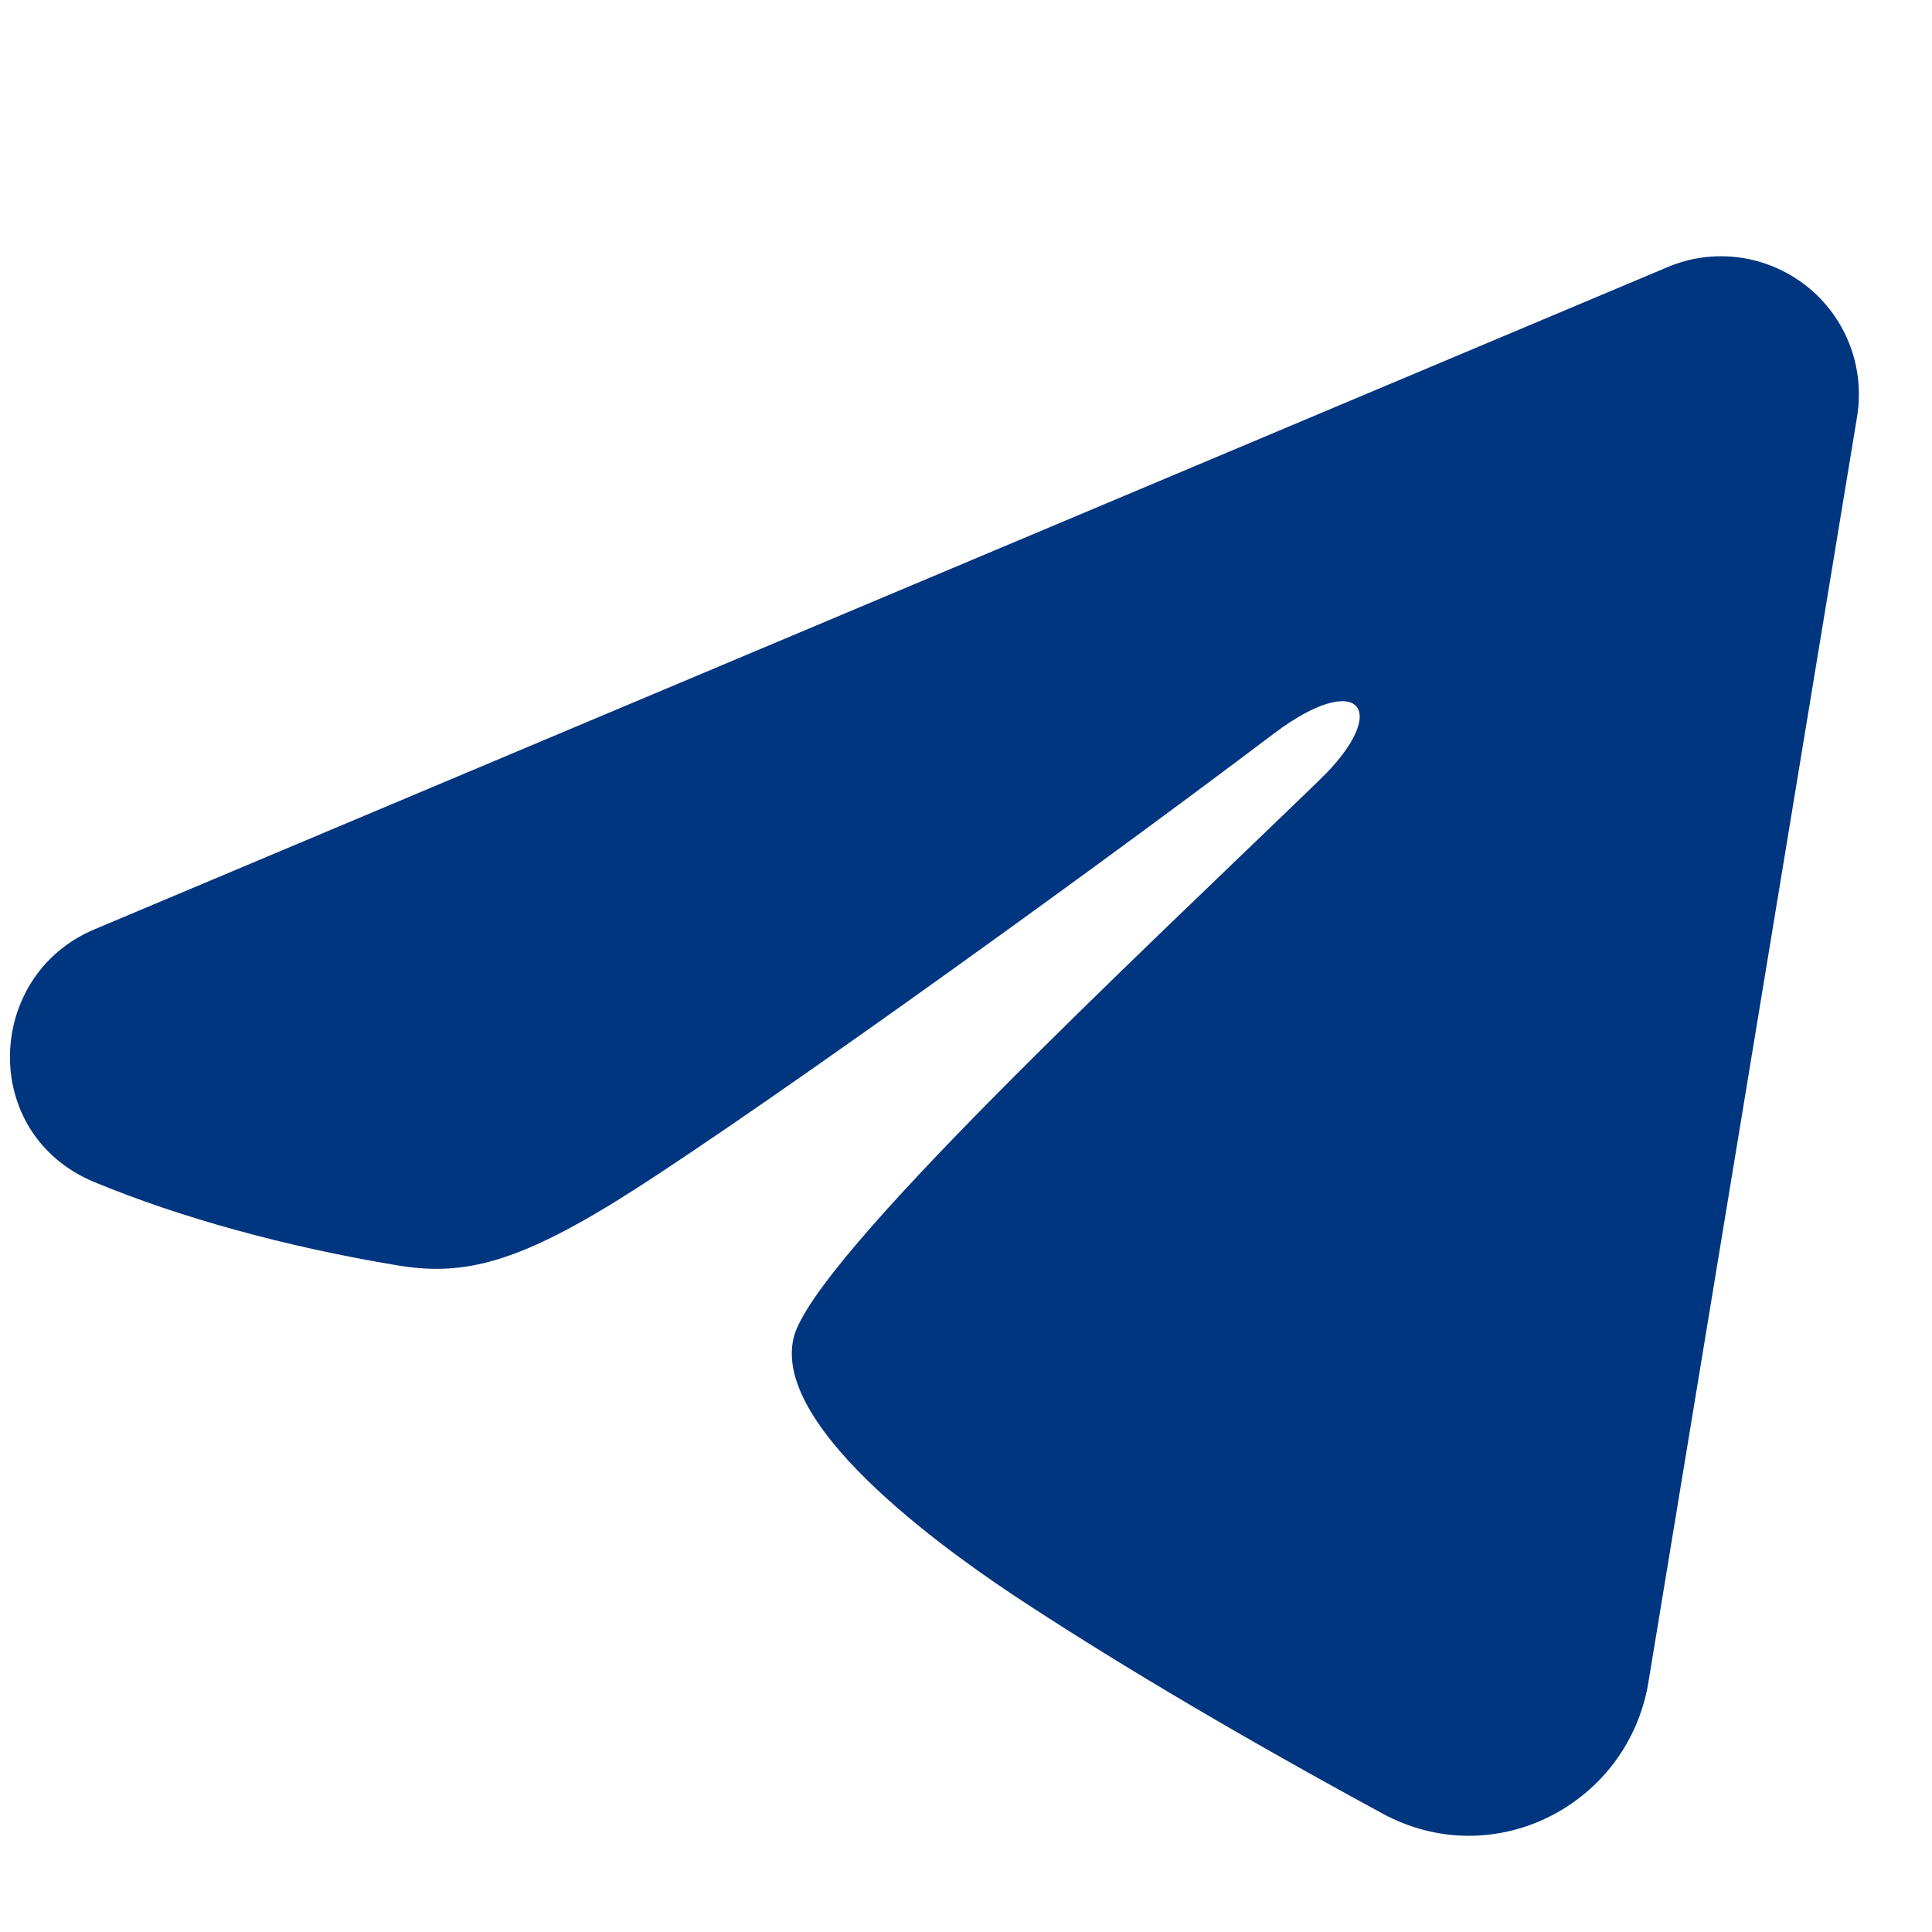 <svg width="14" height="14" viewBox="0 0 14 14" fill="none" xmlns="http://www.w3.org/2000/svg">
<g clip-path="url(#clip0_264_8700)">
<path fill-rule="evenodd" clip-rule="evenodd" d="M12.083 1.936C12.247 1.866 12.428 1.842 12.605 1.866C12.782 1.89 12.949 1.962 13.09 2.072C13.23 2.183 13.338 2.329 13.403 2.496C13.467 2.662 13.486 2.843 13.457 3.02L11.945 12.19C11.799 13.075 10.828 13.582 10.017 13.141C9.338 12.773 8.33 12.205 7.424 11.612C6.97 11.315 5.582 10.365 5.752 9.69C5.899 9.112 8.232 6.94 9.565 5.649C10.089 5.141 9.85 4.849 9.232 5.315C7.698 6.474 5.234 8.236 4.419 8.732C3.701 9.169 3.326 9.244 2.878 9.169C2.061 9.033 1.303 8.822 0.684 8.566C-0.152 8.219 -0.111 7.07 0.683 6.735L12.083 1.936Z" fill="#003580"/>
</g>
<defs>
<clipPath id="clip0_264_8700">
<rect width="14" height="14" fill="white"/>
</clipPath>
</defs>
</svg>
